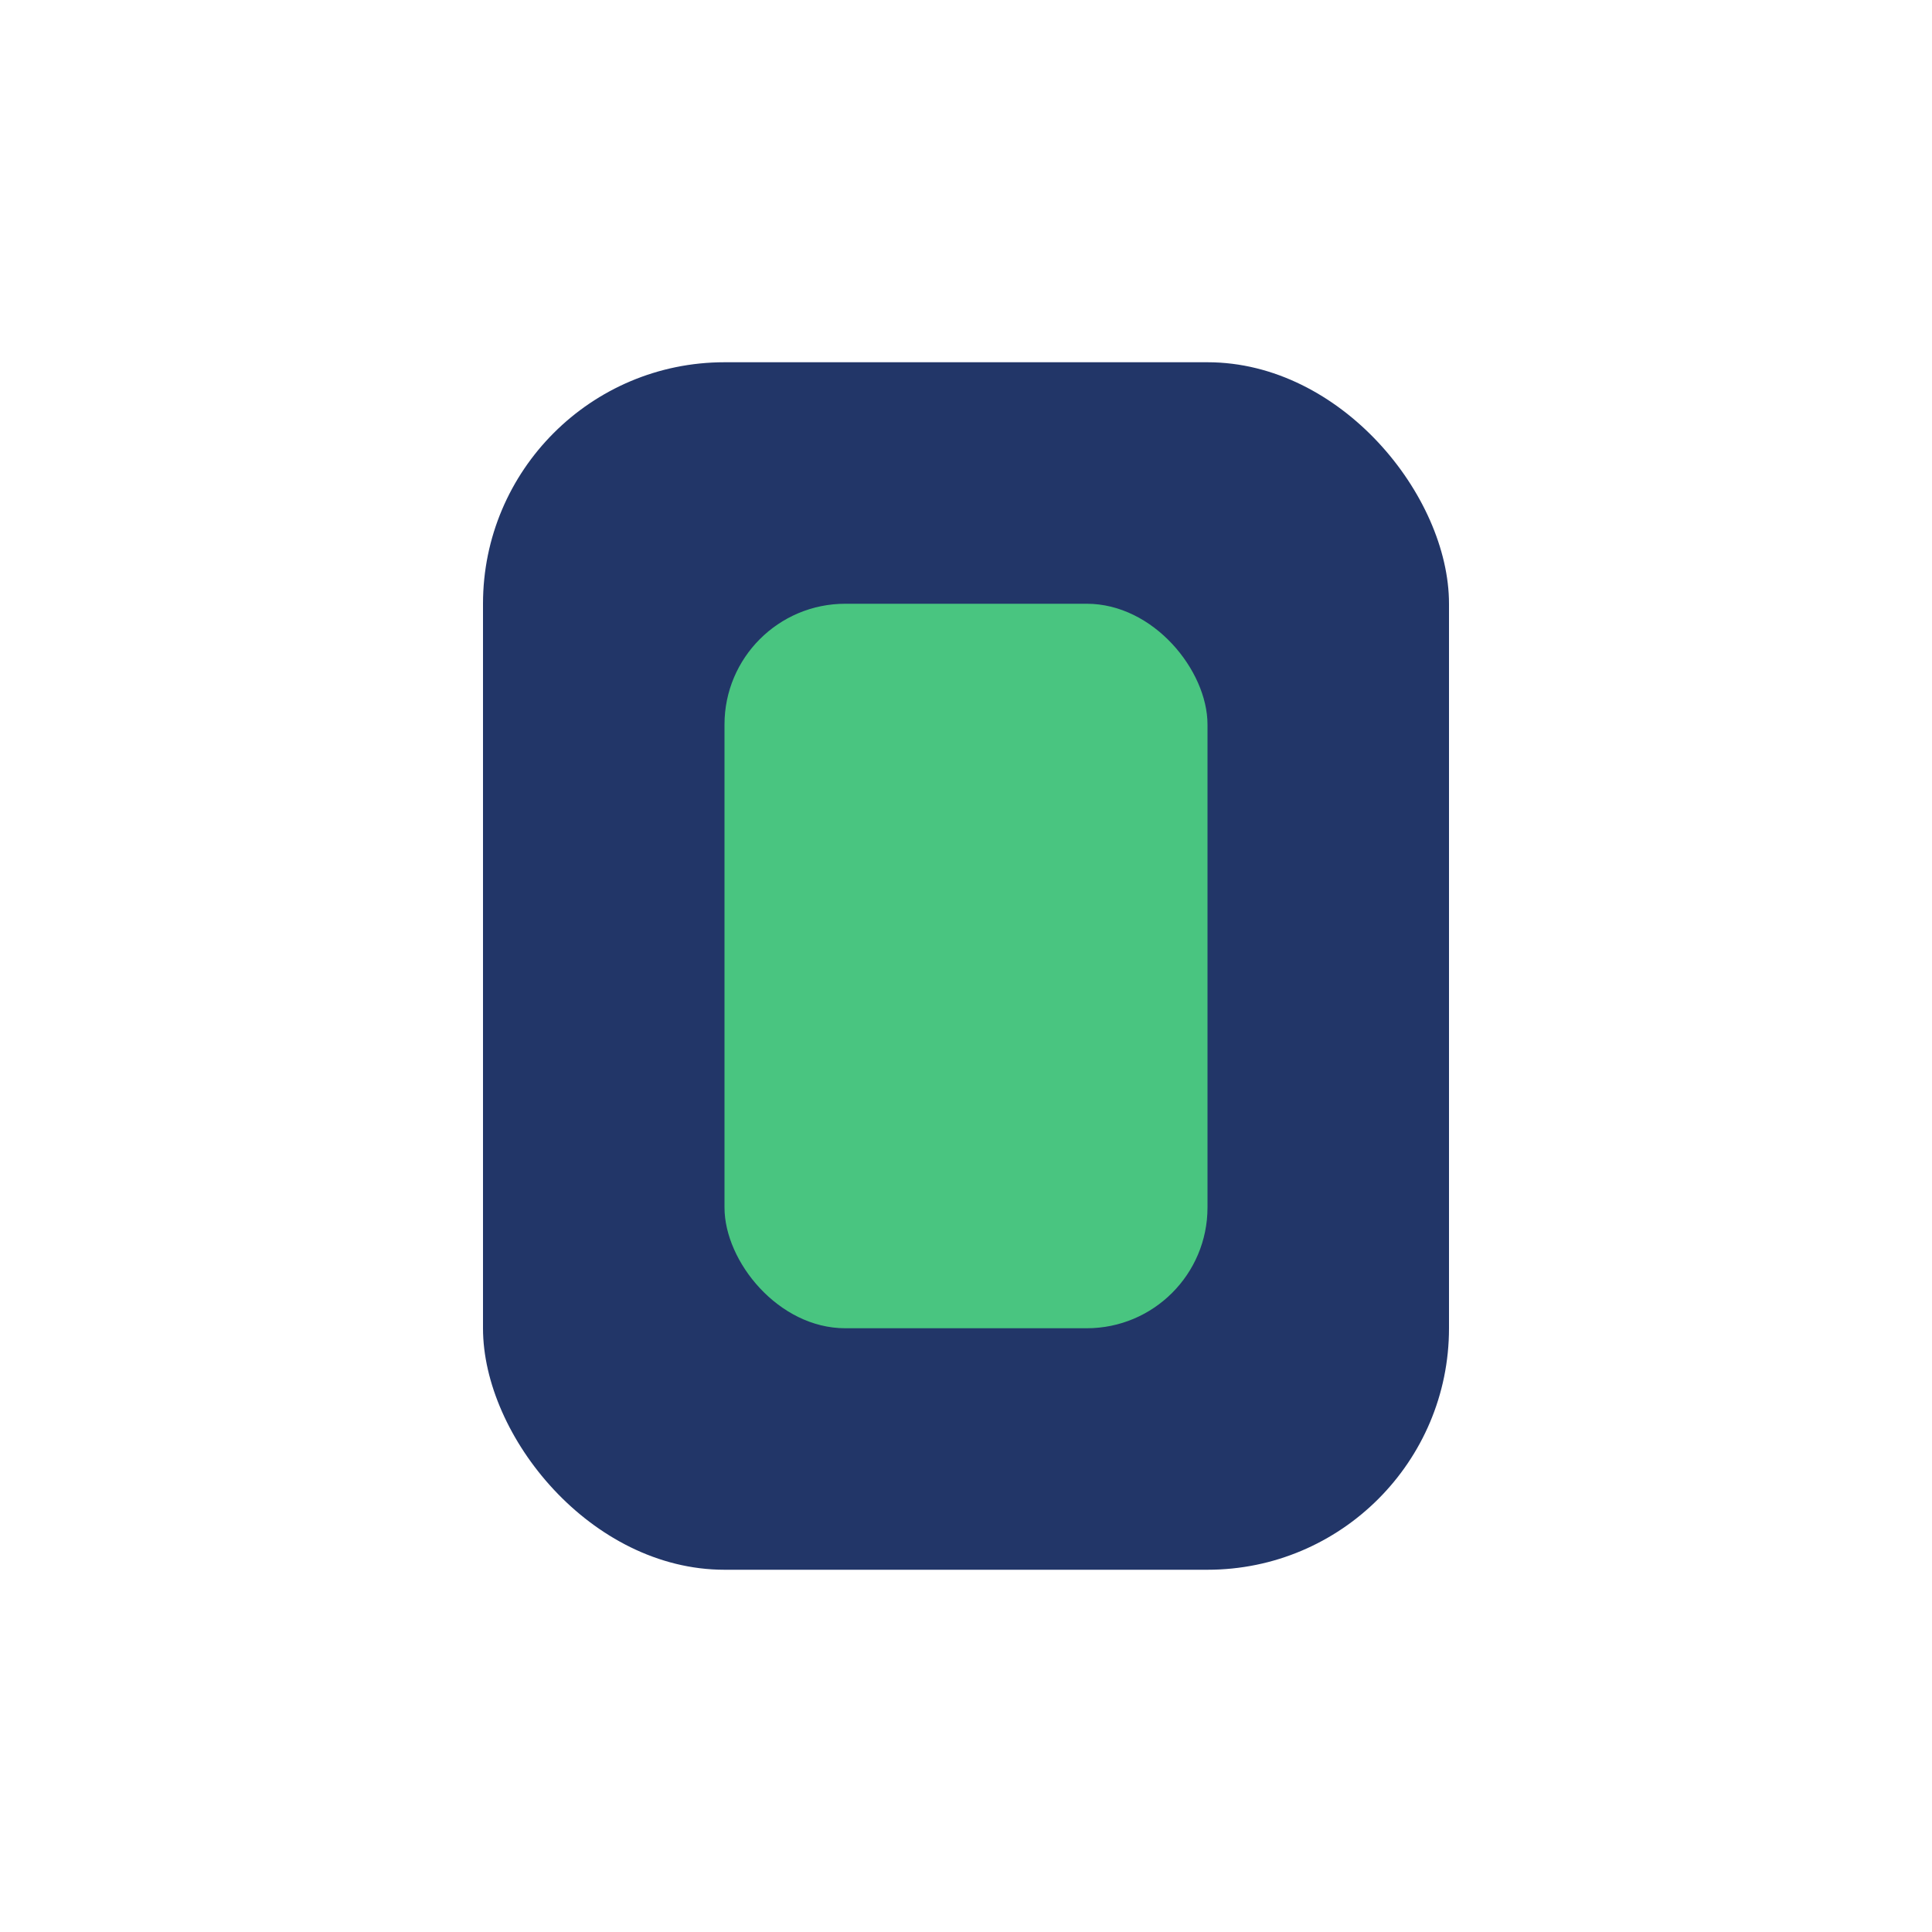 <?xml version="1.0" encoding="UTF-8"?>
<svg xmlns="http://www.w3.org/2000/svg" width="32" height="32" viewBox="0 0 32 32"><rect x="8" y="6" width="16" height="20" rx="4" fill="#223668"/><rect x="12" y="10" width="8" height="12" rx="2" fill="#49C580"/></svg>